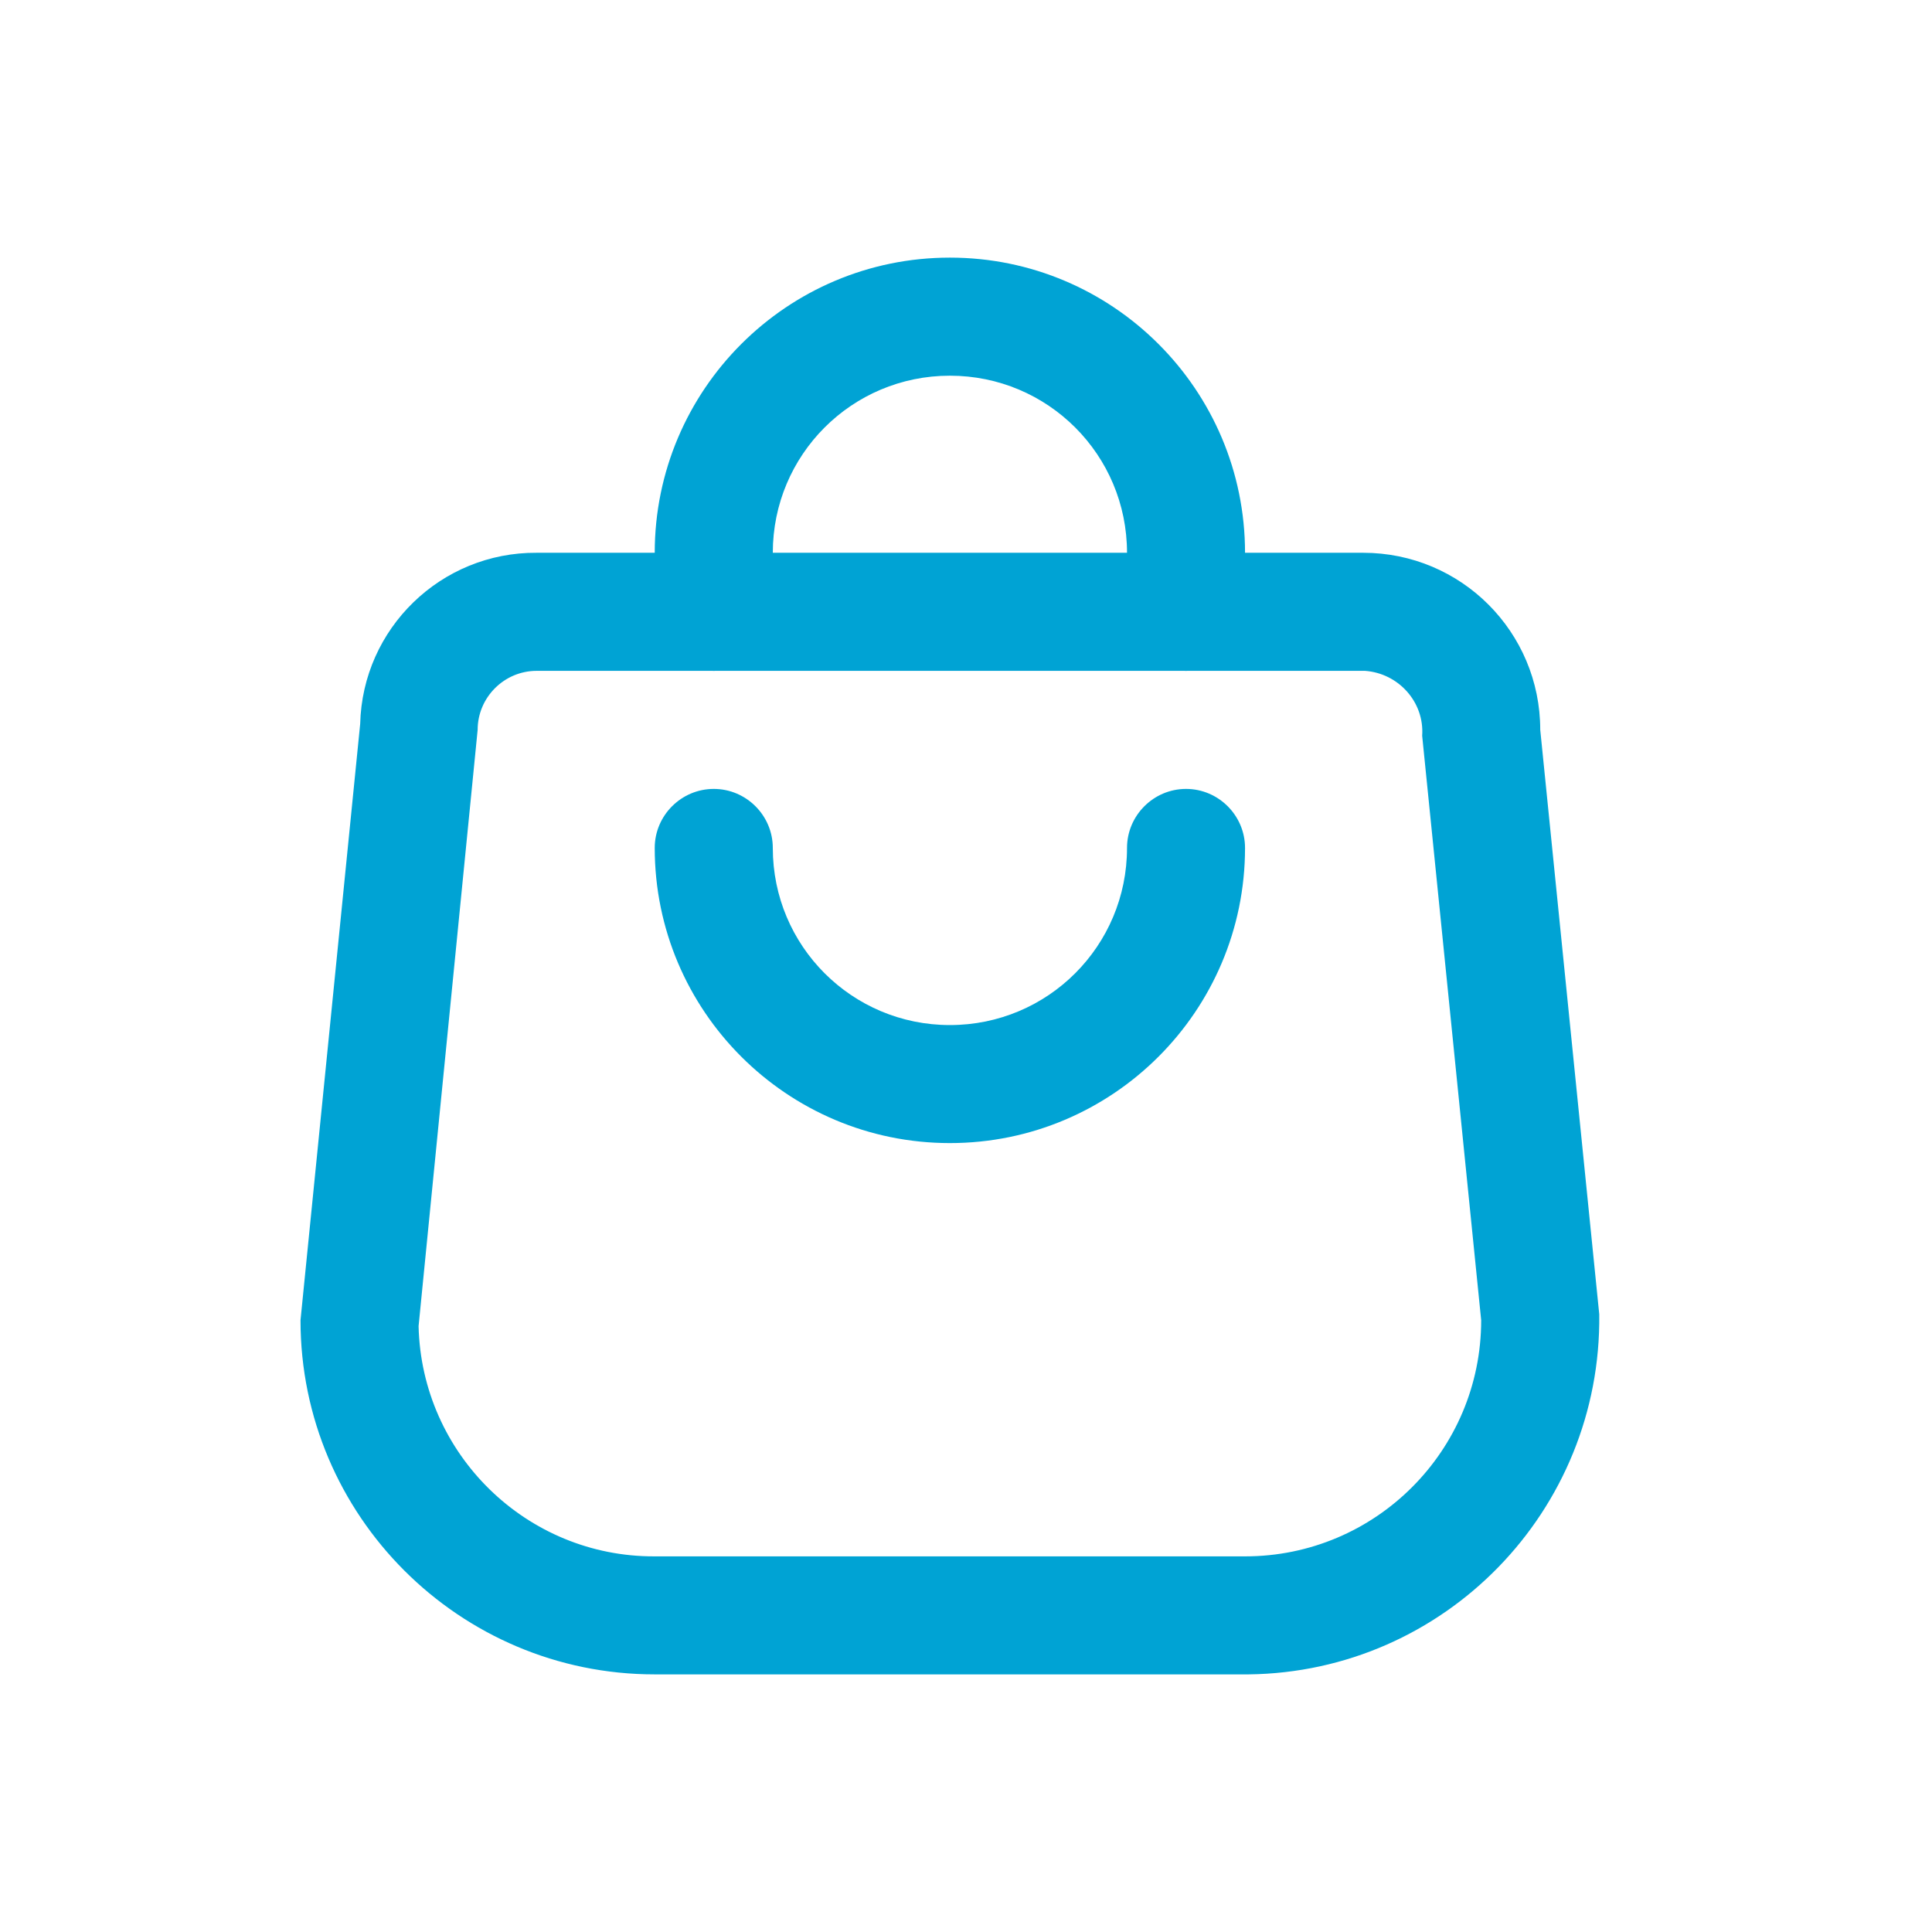 <svg width="35" height="35" viewBox="0 0 35 35" fill="none" xmlns="http://www.w3.org/2000/svg">
<path d="M21.486 12.153C20.898 12.153 20.417 11.672 20.417 11.083V10.014C20.417 8.239 18.984 6.806 17.208 6.806C15.433 6.806 14 8.239 14 10.014V11.083C14 11.672 13.519 12.153 12.931 12.153C12.342 12.153 11.861 11.672 11.861 11.083V10.014C11.861 7.062 14.257 4.667 17.208 4.667C20.16 4.667 22.555 7.062 22.555 10.014V11.083C22.555 11.672 22.074 12.153 21.486 12.153Z" fill="#00A3D4"/>
<path d="M17.208 20.708C14.257 20.708 11.861 18.313 11.861 15.361C11.861 14.773 12.342 14.292 12.931 14.292C13.519 14.292 14 14.773 14 15.361C14 17.137 15.433 18.57 17.208 18.57C18.984 18.57 20.417 17.137 20.417 15.361C20.417 14.773 20.898 14.292 21.486 14.292C22.074 14.292 22.555 14.773 22.555 15.361C22.555 18.313 20.16 20.708 17.208 20.708Z" fill="#00A3D4"/>
<path d="M22.556 30.333H11.861C8.321 30.333 5.444 27.457 5.444 23.917L6.525 13.115C6.567 11.383 7.99 10.003 9.722 10.014H24.695C26.47 10.014 27.903 11.447 27.903 13.222L28.972 23.81C29.015 27.371 26.17 30.291 22.62 30.333C22.598 30.333 22.577 30.333 22.556 30.333ZM9.722 12.153C9.134 12.153 8.653 12.634 8.653 13.222L7.583 24.024C7.637 26.344 9.54 28.205 11.861 28.195H22.556C24.919 28.195 26.833 26.28 26.833 23.917L25.764 13.329C25.807 12.72 25.336 12.196 24.727 12.153C24.727 12.153 24.716 12.153 24.695 12.153H9.722Z" fill="#00A3D4"/>
</svg>
